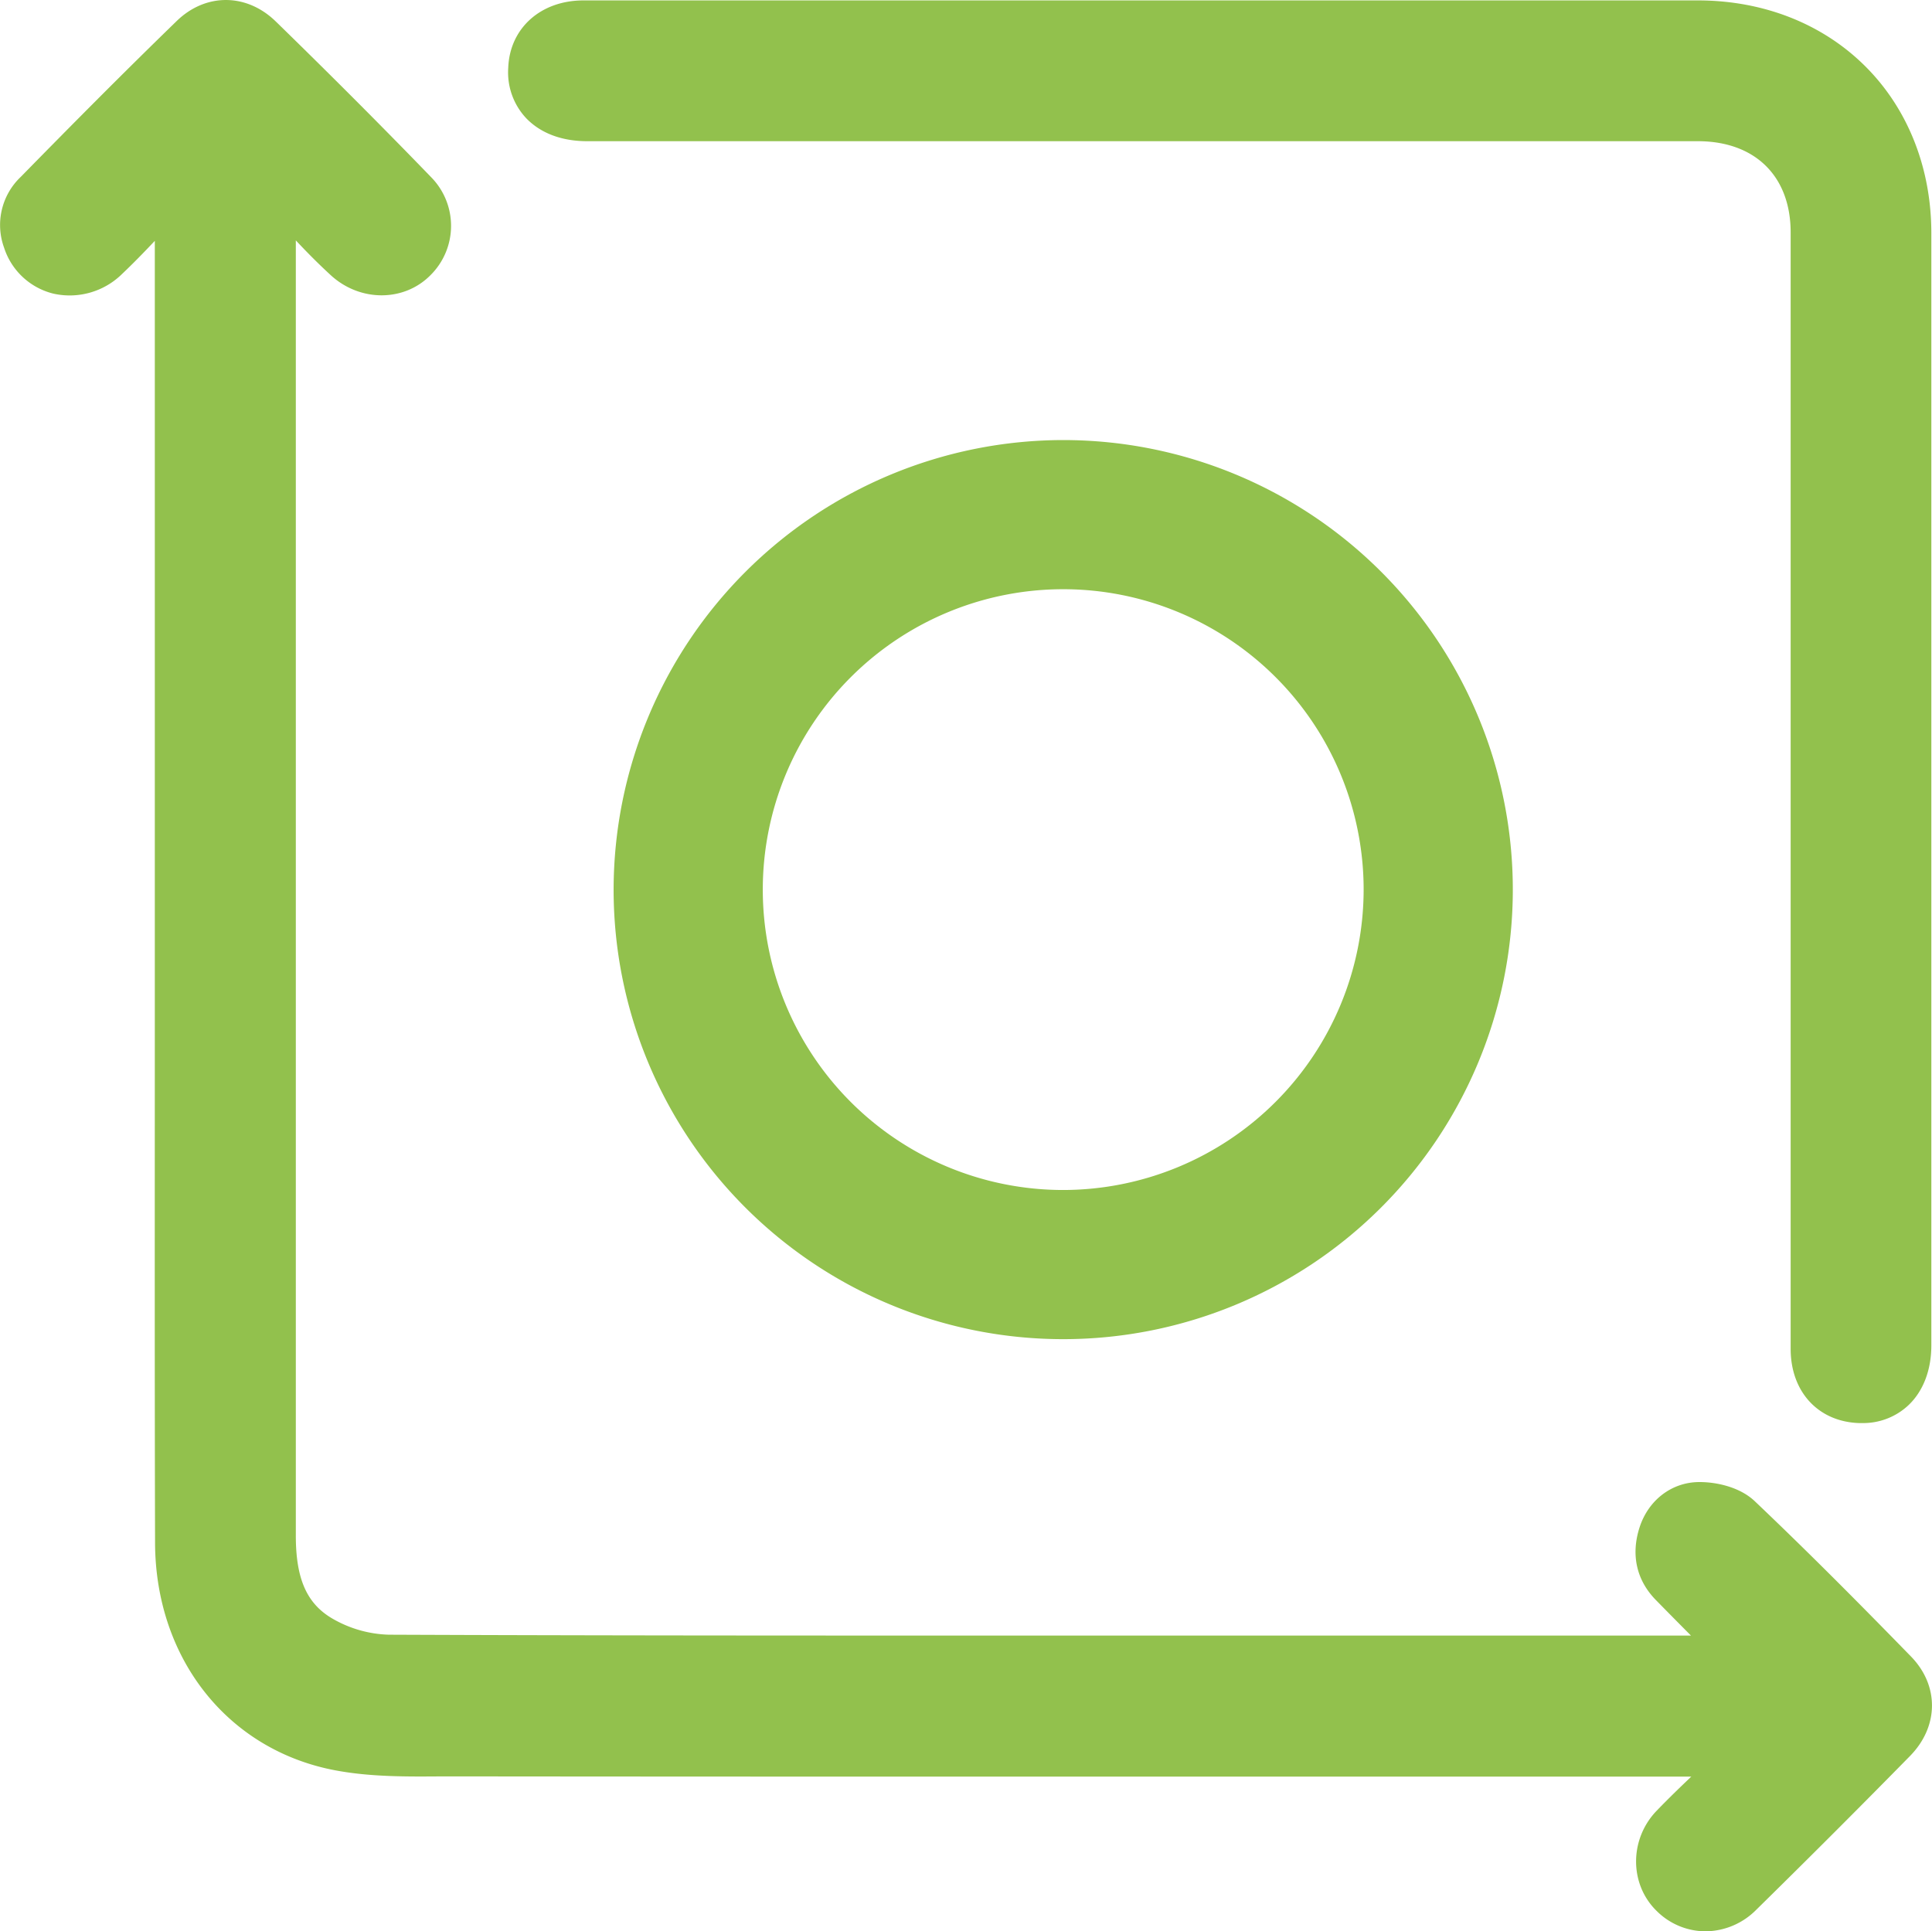 <svg xmlns="http://www.w3.org/2000/svg" viewBox="0 0 466.24 466.14"><title>povrsina</title><g id="Layer_2" data-name="Layer 2"><g id="Layer_1-2" data-name="Layer 1"><path d="M461.17,399.8c-10.92-11.2-23.94-24.41-37.7-37.48-3.59-3.41-9.19-4.62-13.3-4.62H410c-6.6.05-12.23,4.37-14.35,11s-.68,12.78,4,17.52c2.75,2.81,5.51,5.6,8.42,8.53H243.62c-49.1,0-99.88,0-149.81-.21a28.68,28.68,0,0,1-13.49-3.83c-6.27-3.6-8.94-9.62-8.93-20.12,0-76.58,0-154.43,0-229.73V58l.06.08c3.15,3.37,5.83,6,8.44,8.4,7.06,6.42,17.63,6.39,24-.07a16.75,16.75,0,0,0,.11-23.69C91.7,30,79.06,17.37,66.54,5.17c-7.08-6.89-17-6.89-24,0C29.33,18,16.67,30.79,5,42.7A16,16,0,0,0,1,59.82,16.68,16.68,0,0,0,12.88,70.87a18,18,0,0,0,16.57-4.74c2.69-2.55,5.27-5.2,7.91-8q0,69.61,0,139.23,0,25.8,0,51.62c0,40.43-.05,82.23.06,123.36.08,28,17.59,50.09,43.57,54.95,8.44,1.58,17.1,1.51,25.46,1.45l5.33,0c68.4.07,137.94.06,205.19.05h91.18c-2.82,2.68-5.66,5.43-8.39,8.27-6.57,6.85-6.58,17.67,0,24.12a16.76,16.76,0,0,0,11.83,4.95A17.43,17.43,0,0,0,423.76,461c12.62-12.4,25.13-24.91,37.17-37.18C467.92,416.69,468,406.82,461.17,399.8Z" style="fill:#92c14d"/><path d="M141.73,34.08h268c13.81,0,22.39,8.44,22.4,22q0,64.83,0,129.65v79.82c0,19.67,0,40,0,60,0,10.34,6.62,17.54,16.43,17.91h.75a15.93,15.93,0,0,0,11.33-4.39c3.51-3.37,5.44-8.46,5.44-14.33q0-134.24,0-268.47c0-15.75-5.67-30.07-16-40.33S425.49.1,409.72.1H204.26q-31.75,0-63.52,0C130.47.13,123,6.81,122.65,16.38A16.16,16.16,0,0,0,127,28.55C130.5,32.17,135.58,34.08,141.73,34.08Z" style="fill:#92c14d"/><path d="M148.08,214.71a108.5,108.5,0,1,0,108.5-108.5A108.62,108.62,0,0,0,148.08,214.71Zm108.5,72.5a72.5,72.5,0,1,1,72.5-72.5A72.58,72.58,0,0,1,256.58,287.21Z" style="fill:#92c14d"/></g></g></svg>